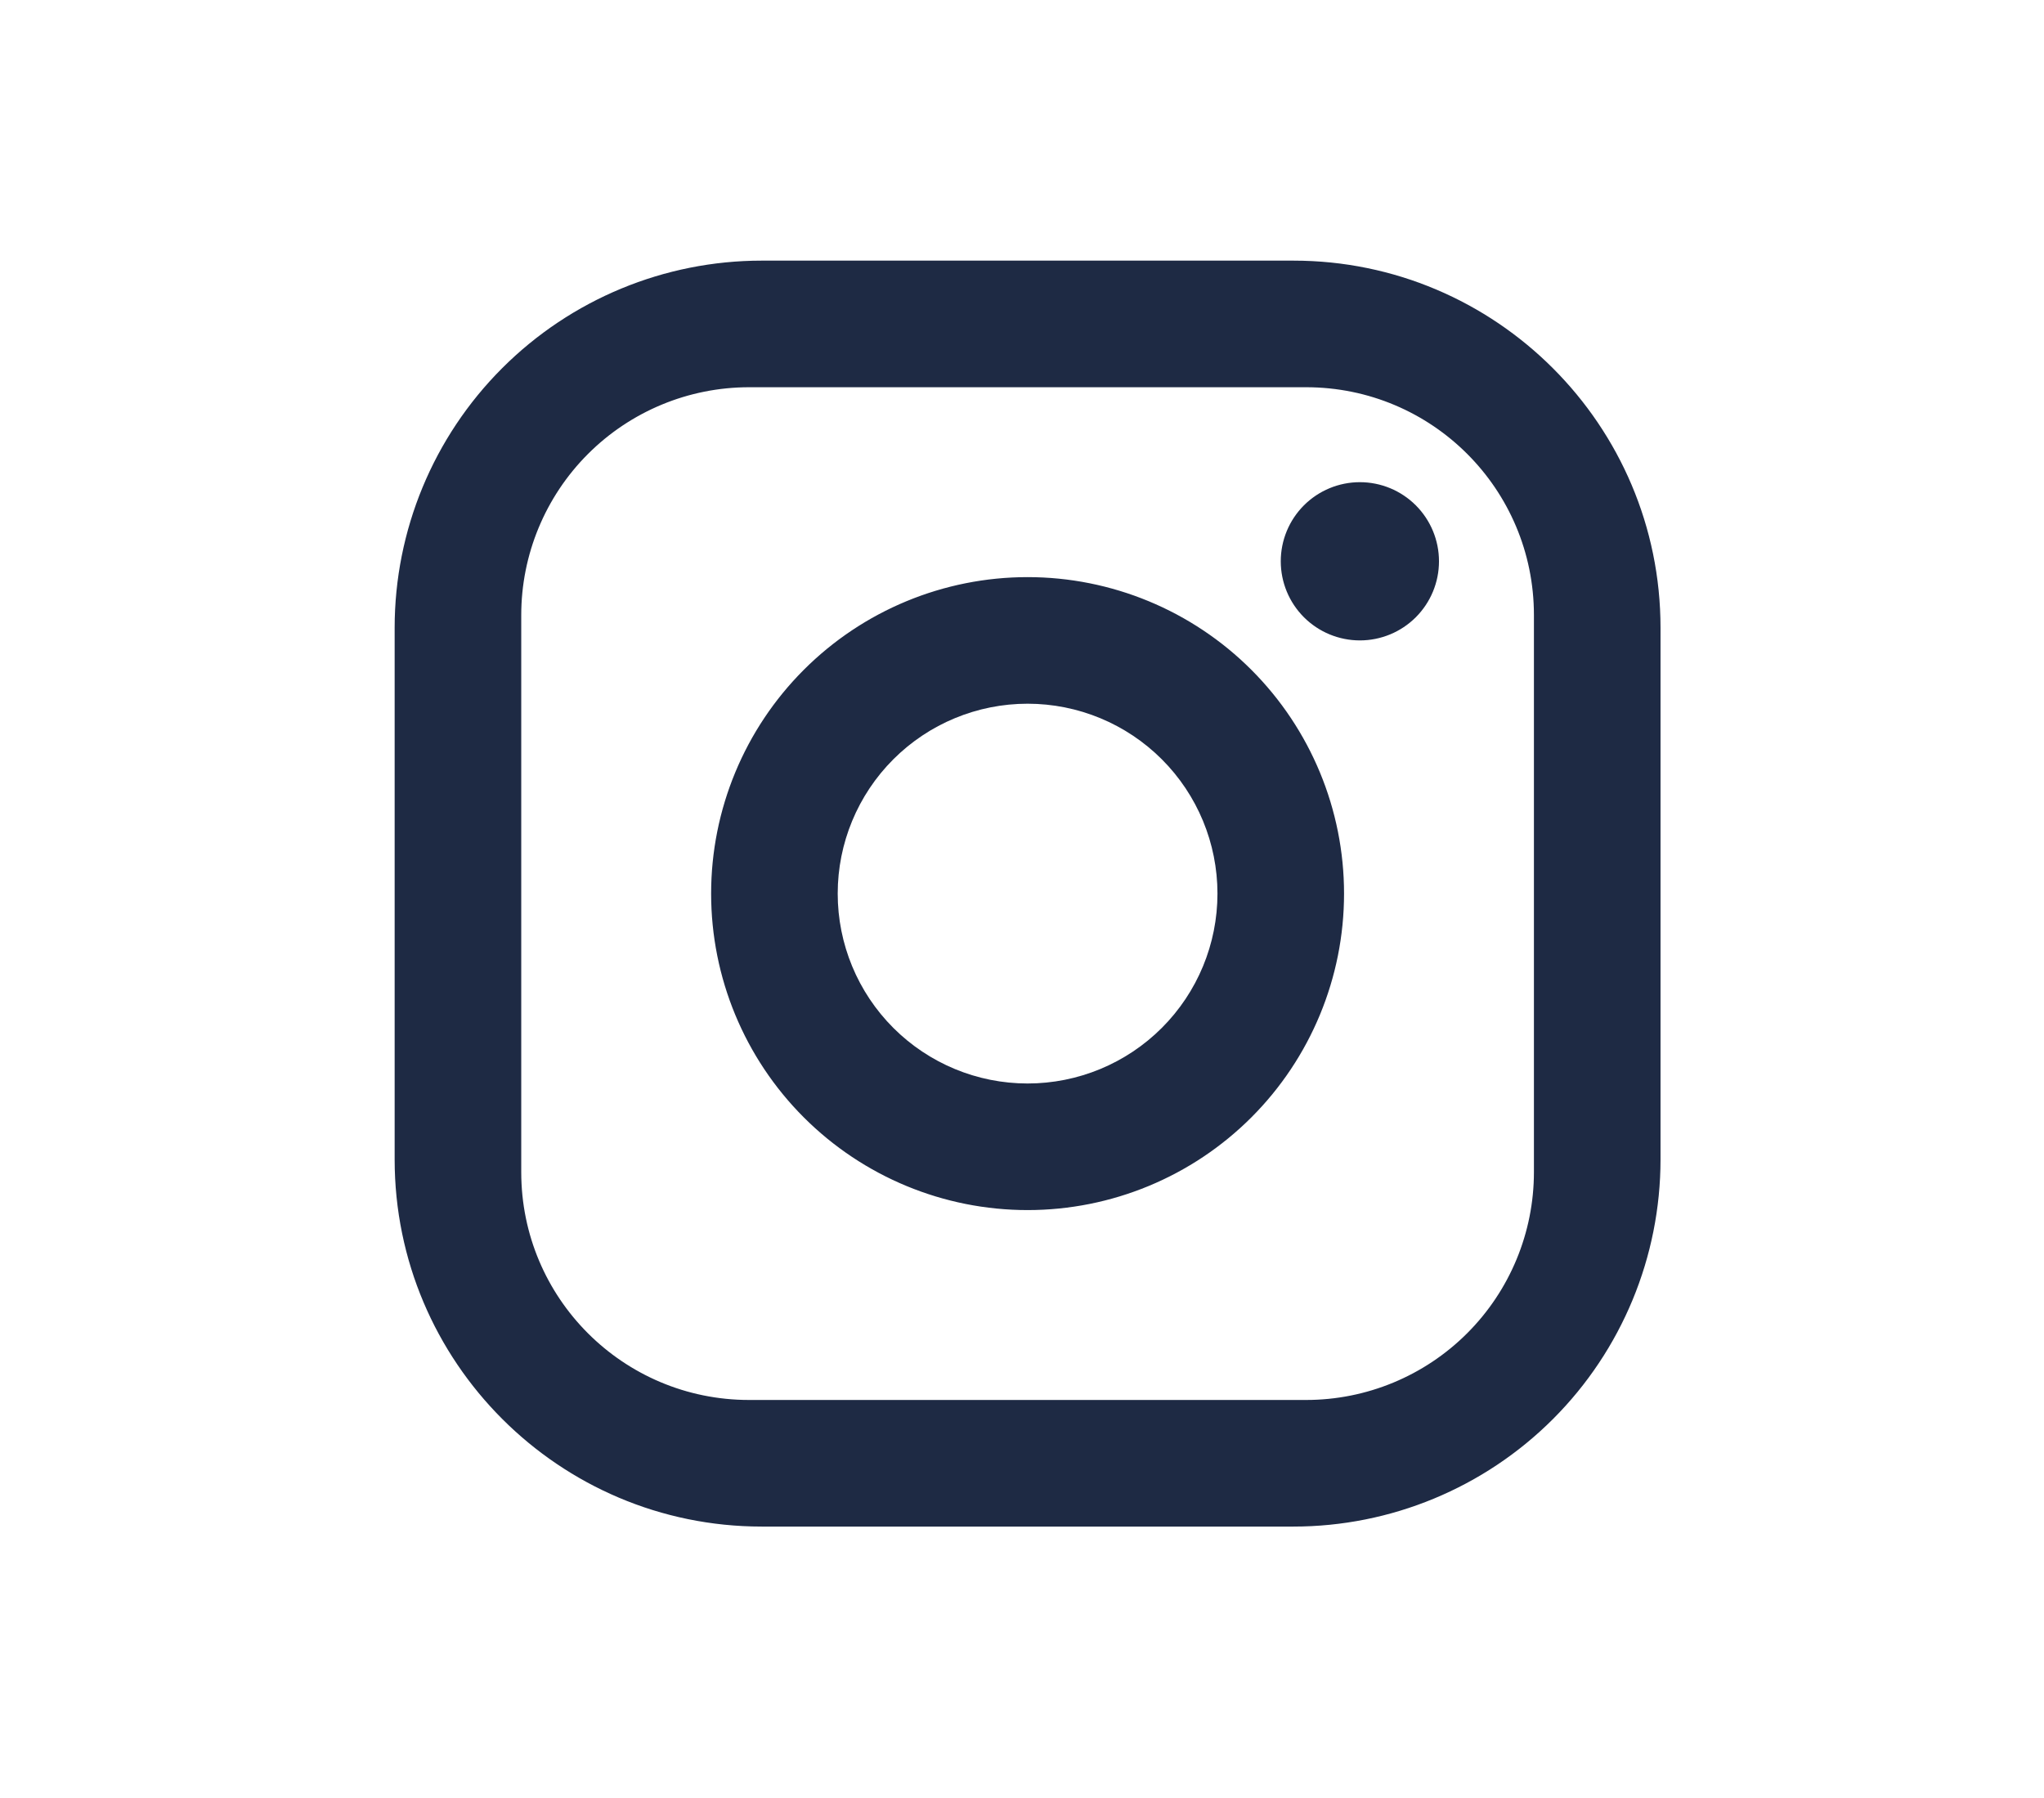 <svg xmlns="http://www.w3.org/2000/svg" width="183" height="161" viewBox="0 0 183 161" fill="none"><path d="M68.2 23.333H115.8C133.933 23.333 148.667 38.067 148.667 56.2V103.8C148.667 112.517 145.204 120.877 139.04 127.04C132.876 133.204 124.517 136.667 115.8 136.667H68.2C50.067 136.667 35.333 121.933 35.333 103.8V56.2C35.333 47.483 38.796 39.123 44.96 32.96C51.123 26.796 59.483 23.333 68.2 23.333ZM67.067 34.667C61.656 34.667 56.467 36.816 52.642 40.642C48.816 44.467 46.667 49.656 46.667 55.067V104.933C46.667 116.21 55.79 125.333 67.067 125.333H116.933C122.344 125.333 127.532 123.184 131.358 119.358C135.184 115.533 137.333 110.344 137.333 104.933V55.067C137.333 43.79 128.21 34.667 116.933 34.667H67.067ZM121.75 43.167C123.629 43.167 125.43 43.913 126.759 45.241C128.087 46.57 128.833 48.371 128.833 50.25C128.833 52.129 128.087 53.93 126.759 55.259C125.43 56.587 123.629 57.333 121.75 57.333C119.871 57.333 118.07 56.587 116.741 55.259C115.413 53.93 114.667 52.129 114.667 50.25C114.667 48.371 115.413 46.57 116.741 45.241C118.07 43.913 119.871 43.167 121.75 43.167ZM92 51.667C99.514 51.667 106.721 54.652 112.035 59.965C117.348 65.279 120.333 72.486 120.333 80C120.333 87.514 117.348 94.721 112.035 100.035C106.721 105.348 99.514 108.333 92 108.333C84.486 108.333 77.279 105.348 71.965 100.035C66.652 94.721 63.667 87.514 63.667 80C63.667 72.486 66.652 65.279 71.965 59.965C77.279 54.652 84.486 51.667 92 51.667ZM92 63C87.491 63 83.167 64.791 79.979 67.979C76.791 71.167 75 75.491 75 80C75 84.509 76.791 88.833 79.979 92.021C83.167 95.209 87.491 97 92 97C96.509 97 100.833 95.209 104.021 92.021C107.209 88.833 109 84.509 109 80C109 75.491 107.209 71.167 104.021 67.979C100.833 64.791 96.509 63 92 63Z" fill="#1E2A44"></path></svg>